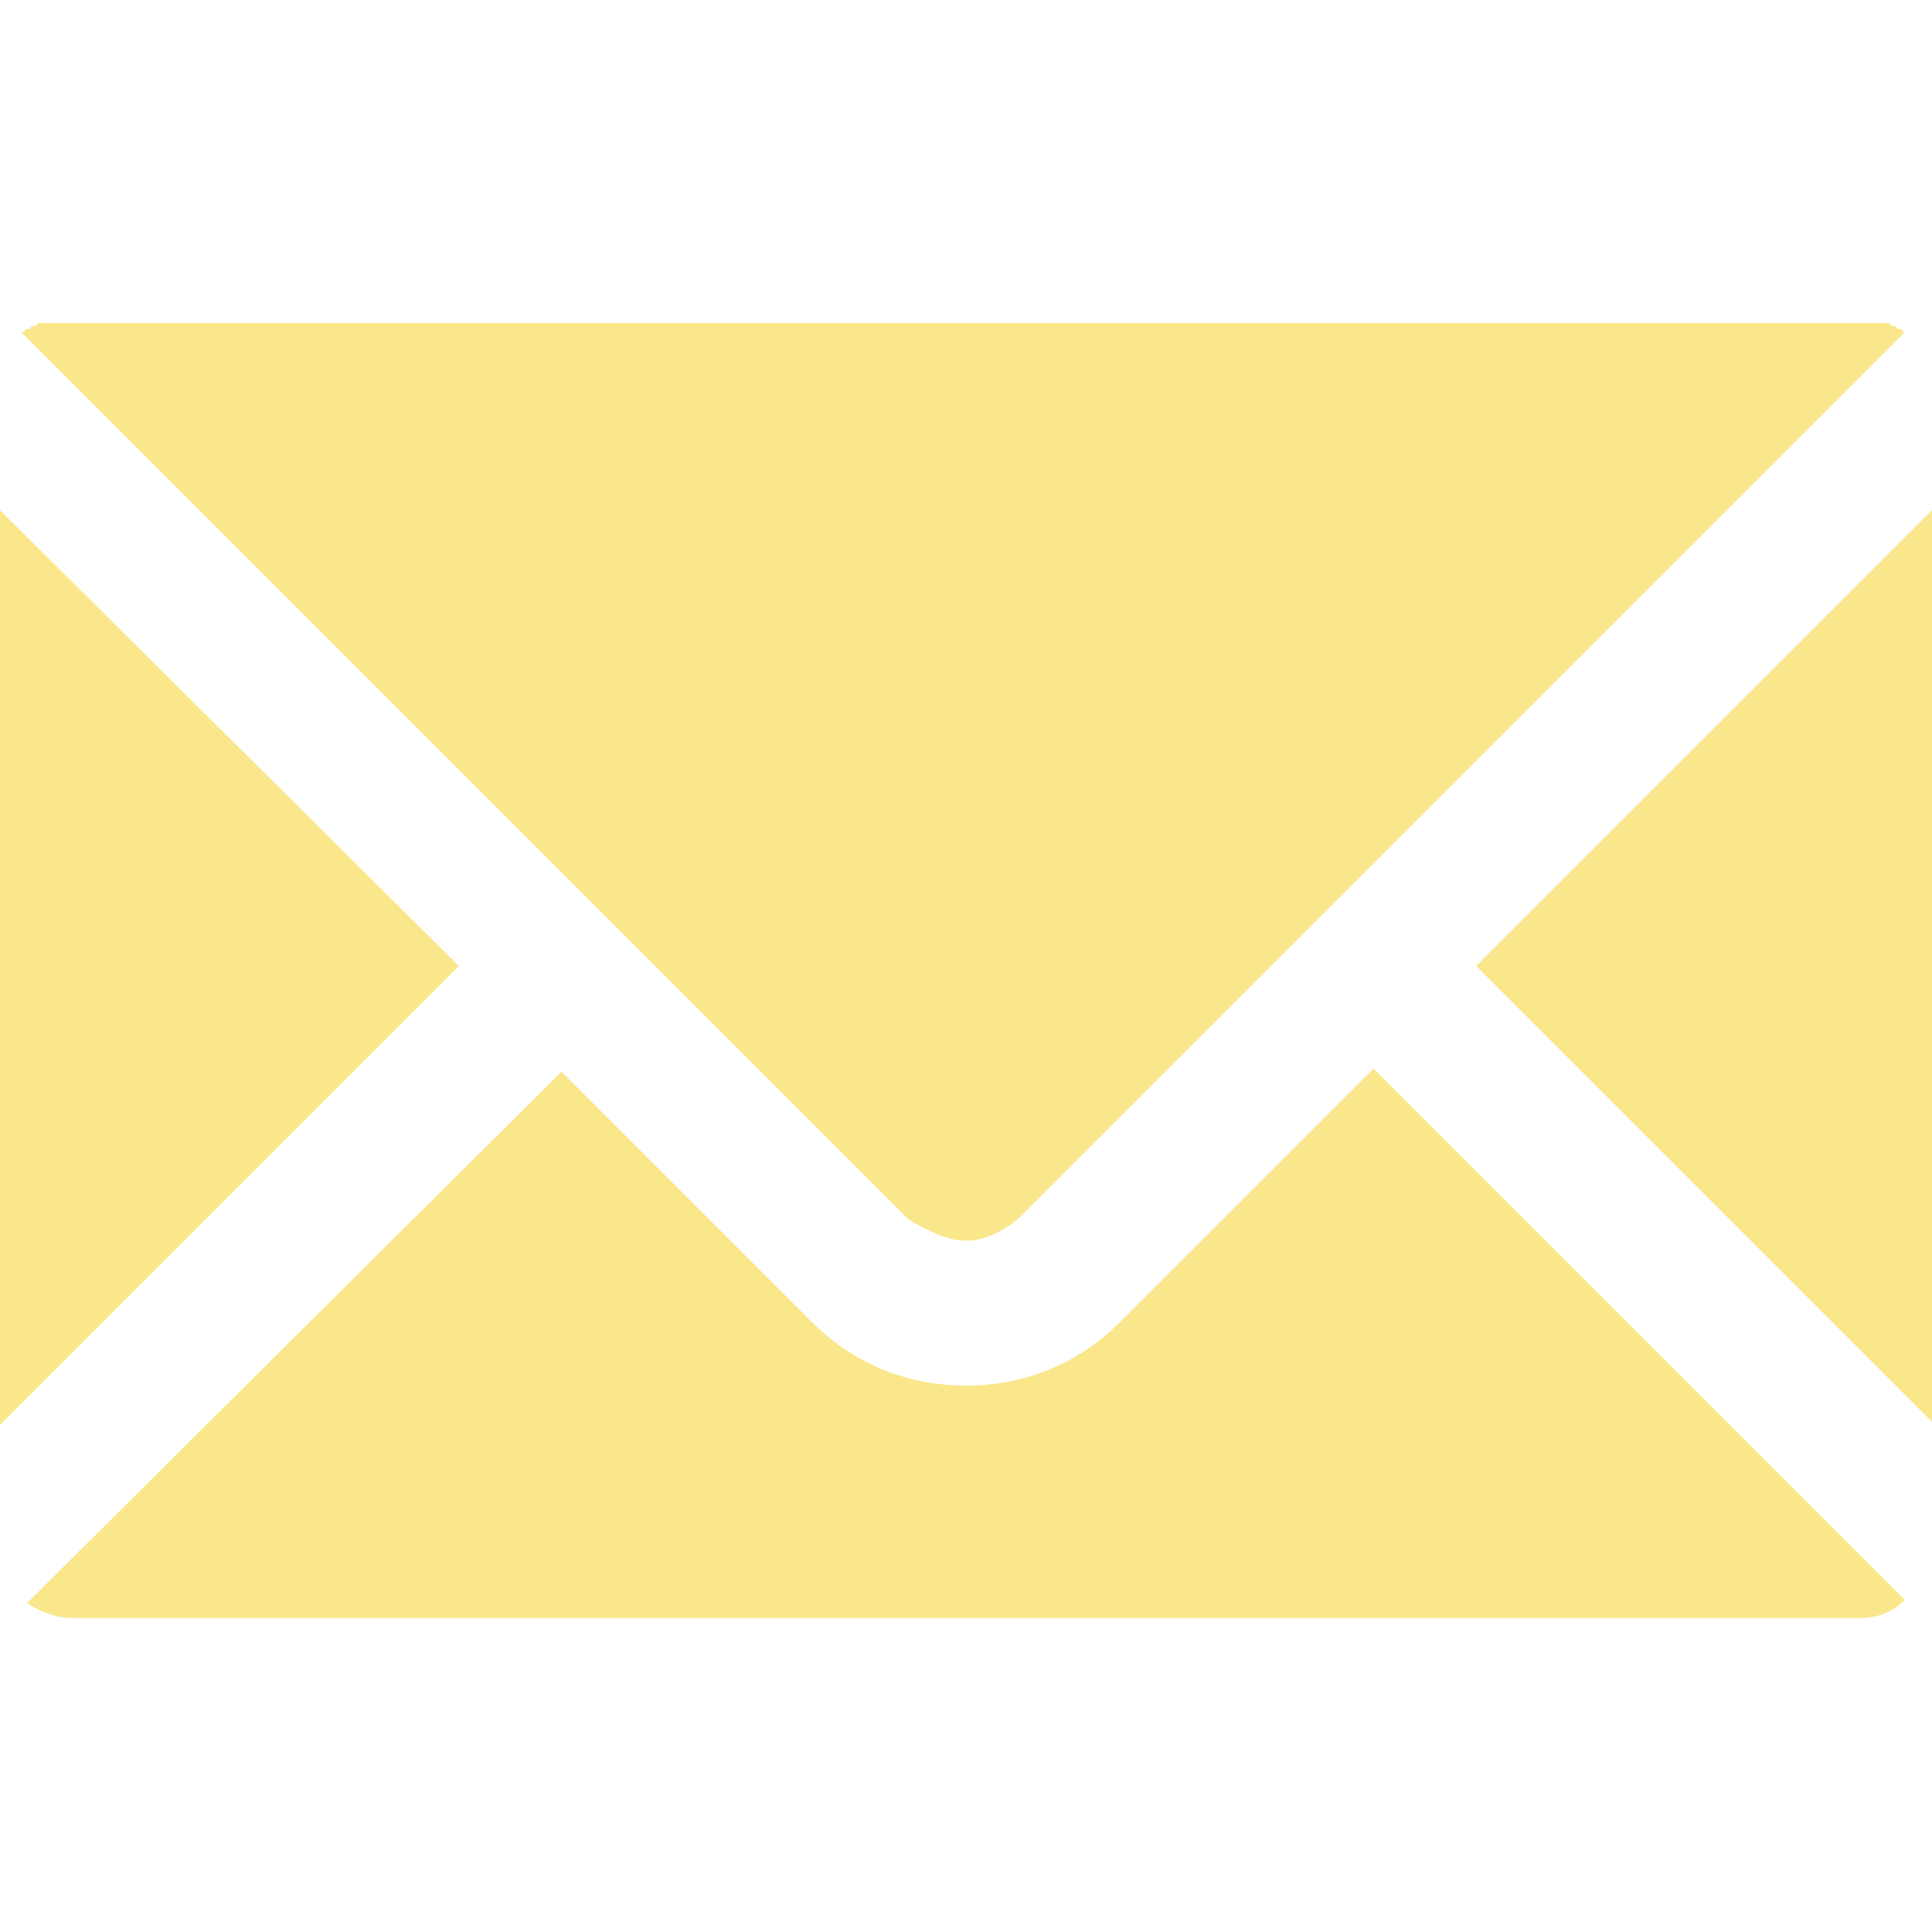 <?xml version="1.0" encoding="UTF-8"?> <!-- Generator: Adobe Illustrator 25.1.0, SVG Export Plug-In . SVG Version: 6.00 Build 0) --> <svg xmlns="http://www.w3.org/2000/svg" xmlns:xlink="http://www.w3.org/1999/xlink" version="1.1" id="Ebene_1" x="0px" y="0px" viewBox="0 0 64 64" style="enable-background:new 0 0 64 64;" xml:space="preserve"> <style type="text/css"> .st0{fill:#FAE78B;} </style> <g> <polygon class="st0" points="0,16.9 0,47.2 15.2,32 "></polygon> <path class="st0" d="M32,41.1c0.6,0,1.2-0.3,1.7-0.7L63.1,11l0,0 C63.1,11,63,11,63,10.9c0,0,0,0-0.1,0c0,0-0.1,0-0.1-0.1h-0.1 c0,0-0.1,0-0.1-0.1h-0.1h-0.1h-0.1h-0.1h-0.1h-0.1h-0.1h-0.1 c0,0,0,0-0.1,0s-0.1,0-0.2,0H2.4c-0.1,0-0.1,0-0.2,0c0,0,0,0-0.1,0H2h-0.1h-0.1 h-0.1h-0.1h-0.1h-0.1h-0.1c0,0-0.1,0-0.1,0.1H1.1c0,0-0.1,0-0.1,0.1c0,0,0,0-0.1,0c0,0-0.1,0-0.1,0.1 c0,0,0,0-0.1,0l29.4,29.4C30.8,40.8,31.4,41.1,32,41.1z"></path> <path class="st0" d="M37.1,43.8c-1.4,1.4-3.2,2.1-5.1,2.1 s-3.7-0.7-5.1-2.1L18.6,35.5L0.9,53.1c0.4,0.3,1,0.5,1.5,0.5h59.2 c0.6,0,1.1-0.2,1.5-0.6L45.5,35.4L37.1,43.8z"></path> <polygon class="st0" points="64,47.1 64,16.9 48.9,32 "></polygon> </g> </svg> 